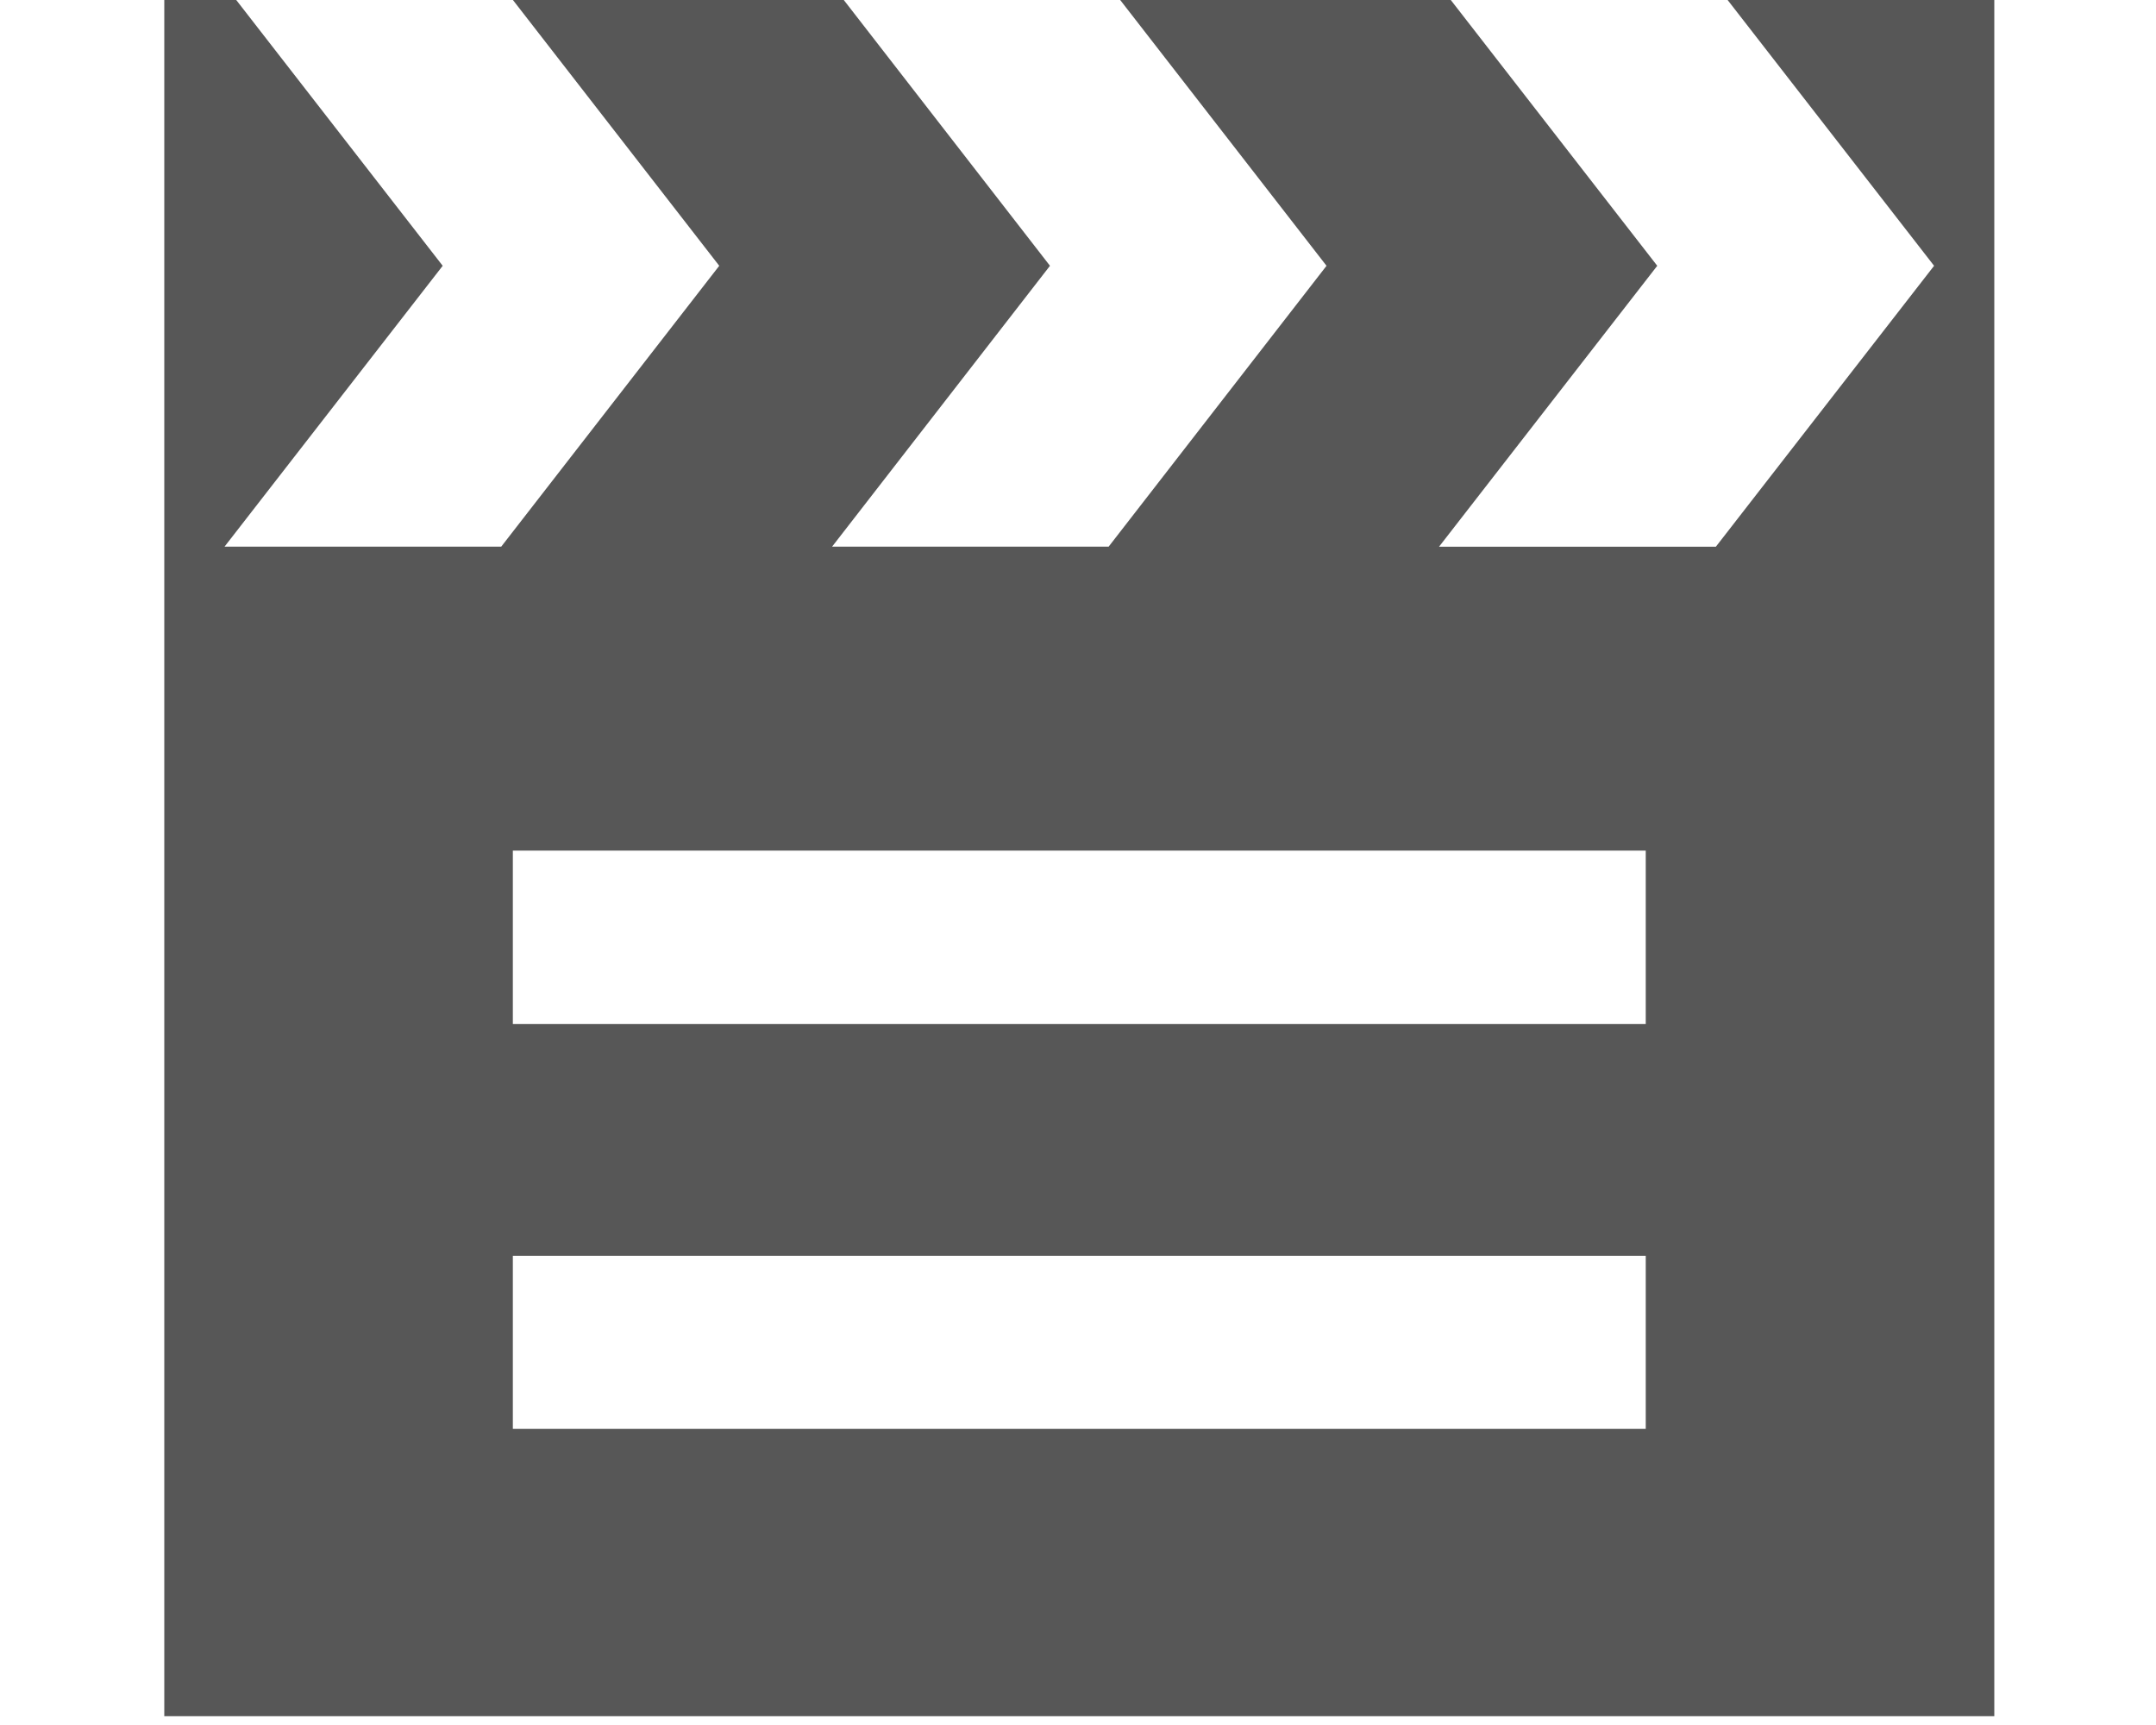 <?xml version="1.0" encoding="UTF-8"?> <!-- Generator: Adobe Illustrator 16.0.0, SVG Export Plug-In . SVG Version: 6.00 Build 0) --> <svg xmlns="http://www.w3.org/2000/svg" xmlns:xlink="http://www.w3.org/1999/xlink" version="1.1" id="Layer_1" x="0px" y="0px" width="15px" height="12px" viewBox="0 0 15 12" xml:space="preserve"> <path fill="#575757" d="M11.938-0.105l1.518,1.954l-1.518,1.954h-1.926l1.518-1.954l-1.518-1.954h-2.3l1.517,1.954L7.713,3.803 H5.789l1.516-1.954L5.789-0.105H3.487l1.517,1.954L3.487,3.803H1.562L3.08,1.849L1.562-0.105H1.143v12.044h12.732V-0.105H11.938z M11.45,9.94H3.568V8.736h7.882V9.94z M11.45,7.123H3.568V5.917h7.882V7.123z"></path> </svg> 